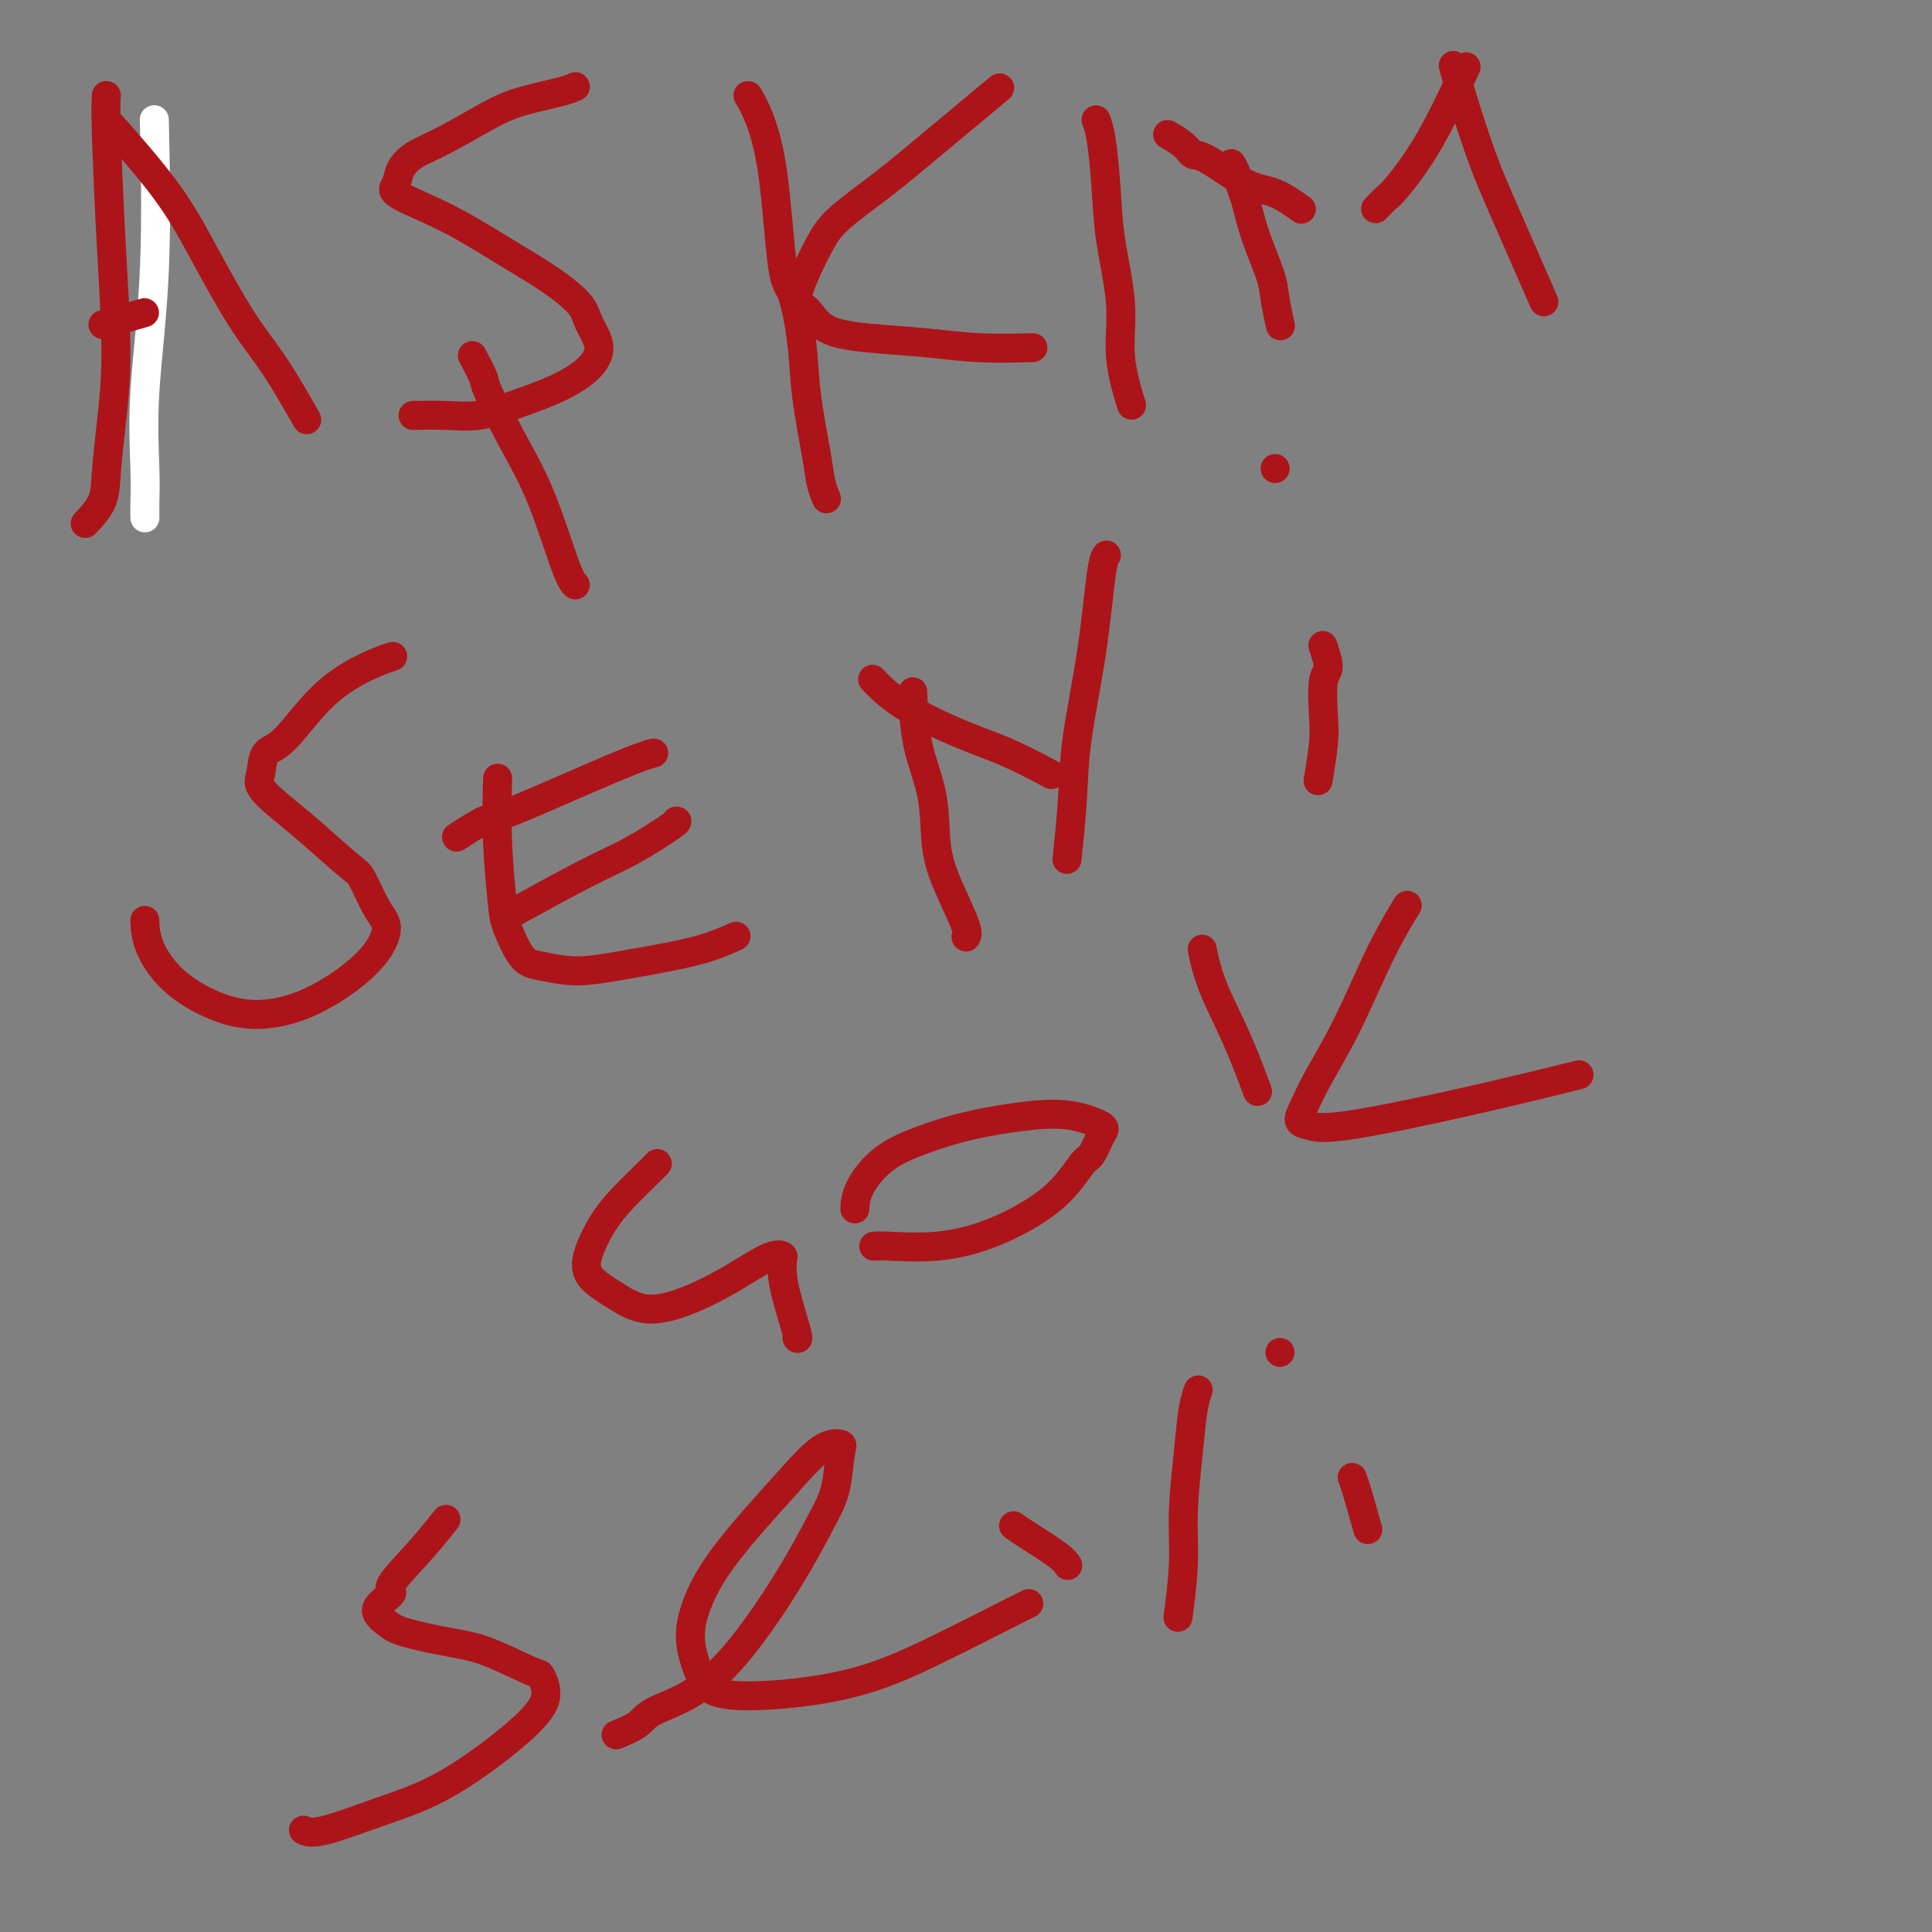 <svg viewBox='0 0 400 400' version='1.1' xmlns='http://www.w3.org/2000/svg' xmlns:xlink='http://www.w3.org/1999/xlink'><rect x="0" y="0" width="400" height="400" fill="#808080" stroke="none"/><g fill='none' stroke='#FFFFFF' stroke-width='6' stroke-linecap='round' stroke-linejoin='round'><path d='M32,27c0.001,0.048 0.002,0.096 0,0c-0.002,-0.096 -0.008,-0.336 0,0c0.008,0.336 0.030,1.250 0,0c-0.030,-1.250 -0.113,-4.663 0,0c0.113,4.663 0.423,17.400 0,28c-0.423,10.600 -1.577,19.061 -2,26c-0.423,6.939 -0.113,12.355 0,16c0.113,3.645 0.031,5.520 0,7c-0.031,1.480 -0.009,2.566 0,3c0.009,0.434 0.004,0.217 0,0'/></g>
<g fill='none' stroke='#AD1419' stroke-width='6' stroke-linecap='round' stroke-linejoin='round'><path d='M22,20c0.000,-0.001 0.000,-0.003 0,0c-0.000,0.003 -0.001,0.009 0,0c0.001,-0.009 0.003,-0.034 0,0c-0.003,0.034 -0.010,0.127 0,0c0.010,-0.127 0.038,-0.474 0,0c-0.038,0.474 -0.143,1.770 0,7c0.143,5.230 0.535,14.393 1,23c0.465,8.607 1.003,16.657 1,23c-0.003,6.343 -0.548,10.979 -1,15c-0.452,4.021 -0.812,7.428 -1,10c-0.188,2.572 -0.204,4.308 -1,6c-0.796,1.692 -2.370,3.341 -3,4c-0.630,0.659 -0.315,0.330 0,0'/><path d='M24,27c-0.005,-0.005 -0.010,-0.011 0,0c0.010,0.011 0.034,0.038 0,0c-0.034,-0.038 -0.126,-0.142 0,0c0.126,0.142 0.472,0.531 0,0c-0.472,-0.531 -1.760,-1.982 0,0c1.760,1.982 6.567,7.399 10,12c3.433,4.601 5.490,8.388 8,13c2.510,4.612 5.471,10.048 8,14c2.529,3.952 4.626,6.420 7,10c2.374,3.580 5.024,8.271 6,10c0.976,1.729 0.279,0.494 0,0c-0.279,-0.494 -0.139,-0.247 0,0'/><path d='M22,67c0.015,-0.004 0.030,-0.009 0,0c-0.030,0.009 -0.105,0.030 0,0c0.105,-0.030 0.389,-0.111 0,0c-0.389,0.111 -1.451,0.415 0,0c1.451,-0.415 5.415,-1.547 7,-2c1.585,-0.453 0.793,-0.226 0,0'/><path d='M119,18c0.001,-0.000 0.001,-0.001 0,0c-0.001,0.001 -0.005,0.002 0,0c0.005,-0.002 0.018,-0.009 0,0c-0.018,0.009 -0.069,0.034 0,0c0.069,-0.034 0.256,-0.126 0,0c-0.256,0.126 -0.957,0.470 -3,1c-2.043,0.530 -5.430,1.247 -8,2c-2.570,0.753 -4.323,1.543 -7,3c-2.677,1.457 -6.277,3.583 -9,5c-2.723,1.417 -4.569,2.126 -6,3c-1.431,0.874 -2.446,1.915 -3,3c-0.554,1.085 -0.647,2.215 -1,3c-0.353,0.785 -0.967,1.226 0,2c0.967,0.774 3.517,1.880 6,3c2.483,1.120 4.901,2.255 8,4c3.099,1.745 6.878,4.100 10,6c3.122,1.900 5.587,3.344 8,5c2.413,1.656 4.774,3.524 6,5c1.226,1.476 1.317,2.559 2,4c0.683,1.441 1.959,3.241 2,5c0.041,1.759 -1.154,3.476 -3,5c-1.846,1.524 -4.342,2.853 -7,4c-2.658,1.147 -5.479,2.111 -8,3c-2.521,0.889 -4.742,1.702 -7,2c-2.258,0.298 -4.554,0.080 -7,0c-2.446,-0.080 -5.043,-0.021 -6,0c-0.957,0.021 -0.273,0.006 0,0c0.273,-0.006 0.137,-0.003 0,0'/><path d='M98,74c0.061,0.114 0.121,0.228 0,0c-0.121,-0.228 -0.425,-0.797 0,0c0.425,0.797 1.577,2.959 2,4c0.423,1.041 0.117,0.962 1,3c0.883,2.038 2.955,6.192 5,10c2.045,3.808 4.064,7.268 6,12c1.936,4.732 3.791,10.736 5,14c1.209,3.264 1.774,3.790 2,4c0.226,0.210 0.113,0.105 0,0'/><path d='M155,20c0.040,0.063 0.080,0.126 0,0c-0.080,-0.126 -0.278,-0.440 0,0c0.278,0.440 1.034,1.636 2,4c0.966,2.364 2.142,5.896 3,12c0.858,6.104 1.400,14.778 2,19c0.600,4.222 1.260,3.991 2,6c0.740,2.009 1.561,6.259 2,10c0.439,3.741 0.496,6.975 1,11c0.504,4.025 1.455,8.842 2,12c0.545,3.158 0.685,4.658 1,6c0.315,1.342 0.804,2.526 1,3c0.196,0.474 0.098,0.237 0,0'/><path d='M206,19c0.078,-0.065 0.157,-0.130 0,0c-0.157,0.130 -0.548,0.456 0,0c0.548,-0.456 2.037,-1.695 0,0c-2.037,1.695 -7.598,6.324 -12,10c-4.402,3.676 -7.644,6.400 -11,9c-3.356,2.600 -6.827,5.075 -9,7c-2.173,1.925 -3.047,3.300 -4,5c-0.953,1.700 -1.986,3.727 -3,6c-1.014,2.273 -2.008,4.794 -2,6c0.008,1.206 1.017,1.097 2,2c0.983,0.903 1.940,2.816 4,4c2.060,1.184 5.224,1.638 9,2c3.776,0.362 8.164,0.633 12,1c3.836,0.367 7.121,0.830 11,1c3.879,0.170 8.352,0.046 10,0c1.648,-0.046 0.471,-0.013 0,0c-0.471,0.013 -0.235,0.007 0,0'/><path d='M227,25c-0.006,-0.015 -0.012,-0.031 0,0c0.012,0.031 0.043,0.108 0,0c-0.043,-0.108 -0.161,-0.403 0,0c0.161,0.403 0.602,1.502 1,4c0.398,2.498 0.755,6.394 1,10c0.245,3.606 0.378,6.922 1,11c0.622,4.078 1.734,8.918 2,13c0.266,4.082 -0.313,7.407 0,11c0.313,3.593 1.518,7.455 2,9c0.482,1.545 0.241,0.772 0,0'/><path d='M255,34c-0.006,-0.011 -0.013,-0.021 0,0c0.013,0.021 0.044,0.075 0,0c-0.044,-0.075 -0.165,-0.278 0,0c0.165,0.278 0.615,1.036 1,2c0.385,0.964 0.705,2.135 1,3c0.295,0.865 0.566,1.424 1,3c0.434,1.576 1.030,4.170 2,7c0.970,2.830 2.312,5.896 3,8c0.688,2.104 0.720,3.244 1,5c0.280,1.756 0.806,4.127 1,5c0.194,0.873 0.055,0.250 0,0c-0.055,-0.250 -0.028,-0.125 0,0'/><path d='M242,28c0.077,0.044 0.155,0.088 0,0c-0.155,-0.088 -0.542,-0.307 0,0c0.542,0.307 2.012,1.141 3,2c0.988,0.859 1.495,1.744 2,2c0.505,0.256 1.007,-0.117 3,1c1.993,1.117 5.476,3.725 8,5c2.524,1.275 4.089,1.218 6,2c1.911,0.782 4.168,2.403 5,3c0.832,0.597 0.238,0.171 0,0c-0.238,-0.171 -0.119,-0.085 0,0'/><path d='M303,15c-0.159,0.347 -0.317,0.693 0,0c0.317,-0.693 1.111,-2.427 0,0c-1.111,2.427 -4.126,9.014 -7,14c-2.874,4.986 -5.607,8.369 -7,10c-1.393,1.631 -1.446,1.509 -2,2c-0.554,0.491 -1.611,1.594 -2,2c-0.389,0.406 -0.111,0.116 0,0c0.111,-0.116 0.056,-0.058 0,0'/><path d='M301,14c0.035,0.132 0.070,0.263 0,0c-0.070,-0.263 -0.245,-0.922 0,0c0.245,0.922 0.909,3.423 2,7c1.091,3.577 2.607,8.229 4,12c1.393,3.771 2.662,6.660 5,12c2.338,5.340 5.745,13.130 7,16c1.255,2.870 0.359,0.820 0,0c-0.359,-0.820 -0.179,-0.410 0,0'/><path d='M81,136c0.002,-0.001 0.004,-0.001 0,0c-0.004,0.001 -0.013,0.004 0,0c0.013,-0.004 0.047,-0.015 0,0c-0.047,0.015 -0.175,0.057 0,0c0.175,-0.057 0.653,-0.211 0,0c-0.653,0.211 -2.437,0.787 -5,2c-2.563,1.213 -5.905,3.061 -9,6c-3.095,2.939 -5.943,6.967 -8,9c-2.057,2.033 -3.324,2.070 -4,3c-0.676,0.930 -0.760,2.754 -1,4c-0.240,1.246 -0.637,1.916 0,3c0.637,1.084 2.309,2.583 4,4c1.691,1.417 3.400,2.751 6,5c2.600,2.249 6.090,5.412 8,7c1.910,1.588 2.238,1.600 3,3c0.762,1.400 1.956,4.188 3,6c1.044,1.812 1.938,2.650 2,4c0.062,1.350 -0.707,3.214 -2,5c-1.293,1.786 -3.108,3.494 -5,5c-1.892,1.506 -3.859,2.811 -6,4c-2.141,1.189 -4.454,2.262 -7,3c-2.546,0.738 -5.323,1.139 -8,1c-2.677,-0.139 -5.253,-0.819 -8,-2c-2.747,-1.181 -5.664,-2.863 -8,-5c-2.336,-2.137 -4.090,-4.729 -5,-7c-0.910,-2.271 -0.974,-4.220 -1,-5c-0.026,-0.780 -0.013,-0.390 0,0'/><path d='M103,162c-0.001,0.019 -0.001,0.038 0,0c0.001,-0.038 0.004,-0.134 0,0c-0.004,0.134 -0.014,0.497 0,0c0.014,-0.497 0.051,-1.853 0,0c-0.051,1.853 -0.190,6.916 0,12c0.190,5.084 0.708,10.190 1,13c0.292,2.810 0.358,3.325 1,5c0.642,1.675 1.859,4.509 3,6c1.141,1.491 2.204,1.637 4,2c1.796,0.363 4.325,0.941 7,1c2.675,0.059 5.498,-0.401 9,-1c3.502,-0.599 7.684,-1.337 11,-2c3.316,-0.663 5.765,-1.250 8,-2c2.235,-0.750 4.256,-1.664 5,-2c0.744,-0.336 0.213,-0.096 0,0c-0.213,0.096 -0.106,0.048 0,0'/><path d='M108,188c0.330,-0.182 0.660,-0.364 0,0c-0.660,0.364 -2.310,1.274 0,0c2.310,-1.274 8.580,-4.734 13,-7c4.420,-2.266 6.989,-3.339 10,-5c3.011,-1.661 6.465,-3.909 8,-5c1.535,-1.091 1.153,-1.026 1,-1c-0.153,0.026 -0.076,0.013 0,0'/><path d='M95,173c-0.039,0.025 -0.077,0.050 0,0c0.077,-0.050 0.270,-0.174 0,0c-0.270,0.174 -1.004,0.645 0,0c1.004,-0.645 3.744,-2.408 5,-3c1.256,-0.592 1.027,-0.014 6,-2c4.973,-1.986 15.146,-6.535 21,-9c5.854,-2.465 7.387,-2.847 8,-3c0.613,-0.153 0.307,-0.076 0,0'/><path d='M189,144c0.000,0.001 0.000,0.002 0,0c-0.000,-0.002 -0.000,-0.008 0,0c0.000,0.008 0.001,0.031 0,0c-0.001,-0.031 -0.003,-0.117 0,0c0.003,0.117 0.013,0.436 0,0c-0.013,-0.436 -0.048,-1.628 0,0c0.048,1.628 0.178,6.075 1,10c0.822,3.925 2.336,7.329 3,11c0.664,3.671 0.479,7.611 1,11c0.521,3.389 1.748,6.228 3,9c1.252,2.772 2.529,5.477 3,7c0.471,1.523 0.134,1.864 0,2c-0.134,0.136 -0.067,0.068 0,0'/><path d='M181,141c-0.027,-0.029 -0.054,-0.059 0,0c0.054,0.059 0.191,0.205 0,0c-0.191,-0.205 -0.708,-0.762 0,0c0.708,0.762 2.641,2.841 6,5c3.359,2.159 8.143,4.396 12,6c3.857,1.604 6.786,2.574 10,4c3.214,1.426 6.711,3.307 8,4c1.289,0.693 0.368,0.198 0,0c-0.368,-0.198 -0.184,-0.099 0,0'/><path d='M229,115c-0.020,0.025 -0.040,0.049 0,0c0.040,-0.049 0.141,-0.172 0,0c-0.141,0.172 -0.525,0.640 -1,4c-0.475,3.360 -1.041,9.611 -2,16c-0.959,6.389 -2.309,12.916 -3,18c-0.691,5.084 -0.721,8.723 -1,13c-0.279,4.277 -0.806,9.190 -1,11c-0.194,1.810 -0.055,0.517 0,0c0.055,-0.517 0.028,-0.259 0,0'/><path d='M274,134c-0.010,-0.029 -0.021,-0.059 0,0c0.021,0.059 0.072,0.206 0,0c-0.072,-0.206 -0.267,-0.765 0,0c0.267,0.765 0.996,2.855 1,4c0.004,1.145 -0.717,1.347 -1,3c-0.283,1.653 -0.128,4.758 0,7c0.128,2.242 0.230,3.622 0,6c-0.230,2.378 -0.793,5.756 -1,7c-0.207,1.244 -0.059,0.356 0,0c0.059,-0.356 0.030,-0.178 0,0'/><path d='M264,97c0.000,0.000 0.000,0.000 0,0c0.000,0.000 0.000,0.000 0,0c0.000,0.000 0.000,0.000 0,0c0.000,-0.000 0.000,0.000 0,0c0.000,0.000 -0.000,0.000 0,0c0.000,0.000 0.000,0.000 0,0'/><path d='M136,241c0.001,-0.001 0.001,-0.001 0,0c-0.001,0.001 -0.004,0.004 0,0c0.004,-0.004 0.014,-0.014 0,0c-0.014,0.014 -0.051,0.052 0,0c0.051,-0.052 0.189,-0.196 0,0c-0.189,0.196 -0.706,0.730 -2,2c-1.294,1.270 -3.366,3.277 -5,5c-1.634,1.723 -2.829,3.164 -4,5c-1.171,1.836 -2.319,4.067 -3,6c-0.681,1.933 -0.896,3.567 0,5c0.896,1.433 2.903,2.666 5,4c2.097,1.334 4.284,2.771 7,3c2.716,0.229 5.961,-0.748 9,-2c3.039,-1.252 5.872,-2.779 8,-4c2.128,-1.221 3.550,-2.137 5,-3c1.450,-0.863 2.926,-1.673 4,-2c1.074,-0.327 1.745,-0.171 2,0c0.255,0.171 0.093,0.357 0,1c-0.093,0.643 -0.116,1.741 0,3c0.116,1.259 0.371,2.678 1,5c0.629,2.322 1.631,5.548 2,7c0.369,1.452 0.105,1.129 0,1c-0.105,-0.129 -0.053,-0.065 0,0'/><path d='M181,258c0.030,-0.004 0.059,-0.007 0,0c-0.059,0.007 -0.208,0.025 0,0c0.208,-0.025 0.773,-0.091 3,0c2.227,0.091 6.115,0.340 10,0c3.885,-0.340 7.765,-1.267 12,-3c4.235,-1.733 8.824,-4.270 12,-7c3.176,-2.730 4.940,-5.653 6,-7c1.060,-1.347 1.416,-1.119 2,-2c0.584,-0.881 1.395,-2.872 2,-4c0.605,-1.128 1.004,-1.394 0,-2c-1.004,-0.606 -3.411,-1.554 -6,-2c-2.589,-0.446 -5.359,-0.392 -9,0c-3.641,0.392 -8.153,1.121 -12,2c-3.847,0.879 -7.031,1.906 -10,3c-2.969,1.094 -5.724,2.254 -8,4c-2.276,1.746 -4.074,4.076 -5,6c-0.926,1.924 -0.980,3.441 -1,4c-0.020,0.559 -0.006,0.160 0,0c0.006,-0.160 0.003,-0.080 0,0'/><path d='M249,197c-0.008,-0.039 -0.015,-0.077 0,0c0.015,0.077 0.054,0.271 0,0c-0.054,-0.271 -0.199,-1.006 0,0c0.199,1.006 0.744,3.754 2,7c1.256,3.246 3.223,6.989 5,11c1.777,4.011 3.365,8.289 4,10c0.635,1.711 0.318,0.856 0,0'/><path d='M291,188c0.028,-0.046 0.057,-0.092 0,0c-0.057,0.092 -0.199,0.323 0,0c0.199,-0.323 0.741,-1.199 0,0c-0.741,1.199 -2.764,4.472 -5,9c-2.236,4.528 -4.685,10.312 -7,15c-2.315,4.688 -4.494,8.279 -6,11c-1.506,2.721 -2.338,4.572 -3,6c-0.662,1.428 -1.155,2.435 -1,3c0.155,0.565 0.959,0.690 2,1c1.041,0.310 2.320,0.805 8,0c5.680,-0.805 15.760,-2.909 25,-5c9.240,-2.091 17.640,-4.169 21,-5c3.360,-0.831 1.680,-0.416 0,0'/><path d='M92,315c-0.101,0.128 -0.202,0.256 0,0c0.202,-0.256 0.707,-0.897 0,0c-0.707,0.897 -2.625,3.332 -5,6c-2.375,2.668 -5.207,5.568 -6,7c-0.793,1.432 0.453,1.395 0,2c-0.453,0.605 -2.605,1.850 -3,3c-0.395,1.150 0.966,2.204 2,3c1.034,0.796 1.740,1.335 4,2c2.260,0.665 6.075,1.457 9,2c2.925,0.543 4.959,0.838 8,2c3.041,1.162 7.089,3.192 9,4c1.911,0.808 1.687,0.396 2,1c0.313,0.604 1.164,2.226 1,4c-0.164,1.774 -1.344,3.701 -5,7c-3.656,3.299 -9.789,7.970 -15,11c-5.211,3.030 -9.501,4.420 -14,6c-4.499,1.580 -9.206,3.351 -12,4c-2.794,0.649 -3.675,0.175 -4,0c-0.325,-0.175 -0.093,-0.050 0,0c0.093,0.050 0.046,0.025 0,0'/><path d='M128,359c-0.403,0.161 -0.806,0.321 0,0c0.806,-0.321 2.820,-1.124 4,-2c1.180,-0.876 1.524,-1.827 4,-3c2.476,-1.173 7.083,-2.570 12,-7c4.917,-4.430 10.143,-11.894 14,-18c3.857,-6.106 6.344,-10.853 8,-14c1.656,-3.147 2.480,-4.695 3,-7c0.520,-2.305 0.736,-5.369 1,-7c0.264,-1.631 0.577,-1.829 0,-2c-0.577,-0.171 -2.045,-0.316 -4,1c-1.955,1.316 -4.396,4.092 -7,7c-2.604,2.908 -5.372,5.946 -8,9c-2.628,3.054 -5.116,6.123 -7,9c-1.884,2.877 -3.162,5.563 -4,8c-0.838,2.437 -1.234,4.624 -1,7c0.234,2.376 1.099,4.942 2,7c0.901,2.058 1.839,3.609 7,4c5.161,0.391 14.546,-0.379 22,-2c7.454,-1.621 12.977,-4.094 19,-7c6.023,-2.906 12.545,-6.244 16,-8c3.455,-1.756 3.844,-1.930 4,-2c0.156,-0.070 0.078,-0.035 0,0'/><path d='M210,316c0.003,0.002 0.007,0.005 0,0c-0.007,-0.005 -0.023,-0.016 0,0c0.023,0.016 0.087,0.061 0,0c-0.087,-0.061 -0.324,-0.226 0,0c0.324,0.226 1.211,0.844 3,2c1.789,1.156 4.482,2.850 6,4c1.518,1.150 1.862,1.757 2,2c0.138,0.243 0.069,0.121 0,0'/><path d='M248,288c0.007,-0.019 0.013,-0.037 0,0c-0.013,0.037 -0.046,0.130 0,0c0.046,-0.130 0.171,-0.484 0,0c-0.171,0.484 -0.638,1.806 -1,4c-0.362,2.194 -0.619,5.260 -1,9c-0.381,3.740 -0.887,8.154 -1,12c-0.113,3.846 0.165,7.124 0,11c-0.165,3.876 -0.775,8.351 -1,10c-0.225,1.649 -0.064,0.471 0,0c0.064,-0.471 0.032,-0.236 0,0'/><path d='M280,306c-0.004,-0.009 -0.008,-0.018 0,0c0.008,0.018 0.026,0.064 0,0c-0.026,-0.064 -0.098,-0.238 0,0c0.098,0.238 0.367,0.889 1,3c0.633,2.111 1.632,5.684 2,7c0.368,1.316 0.105,0.376 0,0c-0.105,-0.376 -0.053,-0.188 0,0'/><path d='M265,280c0.000,0.000 0.000,0.000 0,0c0.000,0.000 0.000,0.000 0,0c0.000,0.000 0.000,0.000 0,0c0.000,0.000 0.000,0.000 0,0'/></g>
</svg>